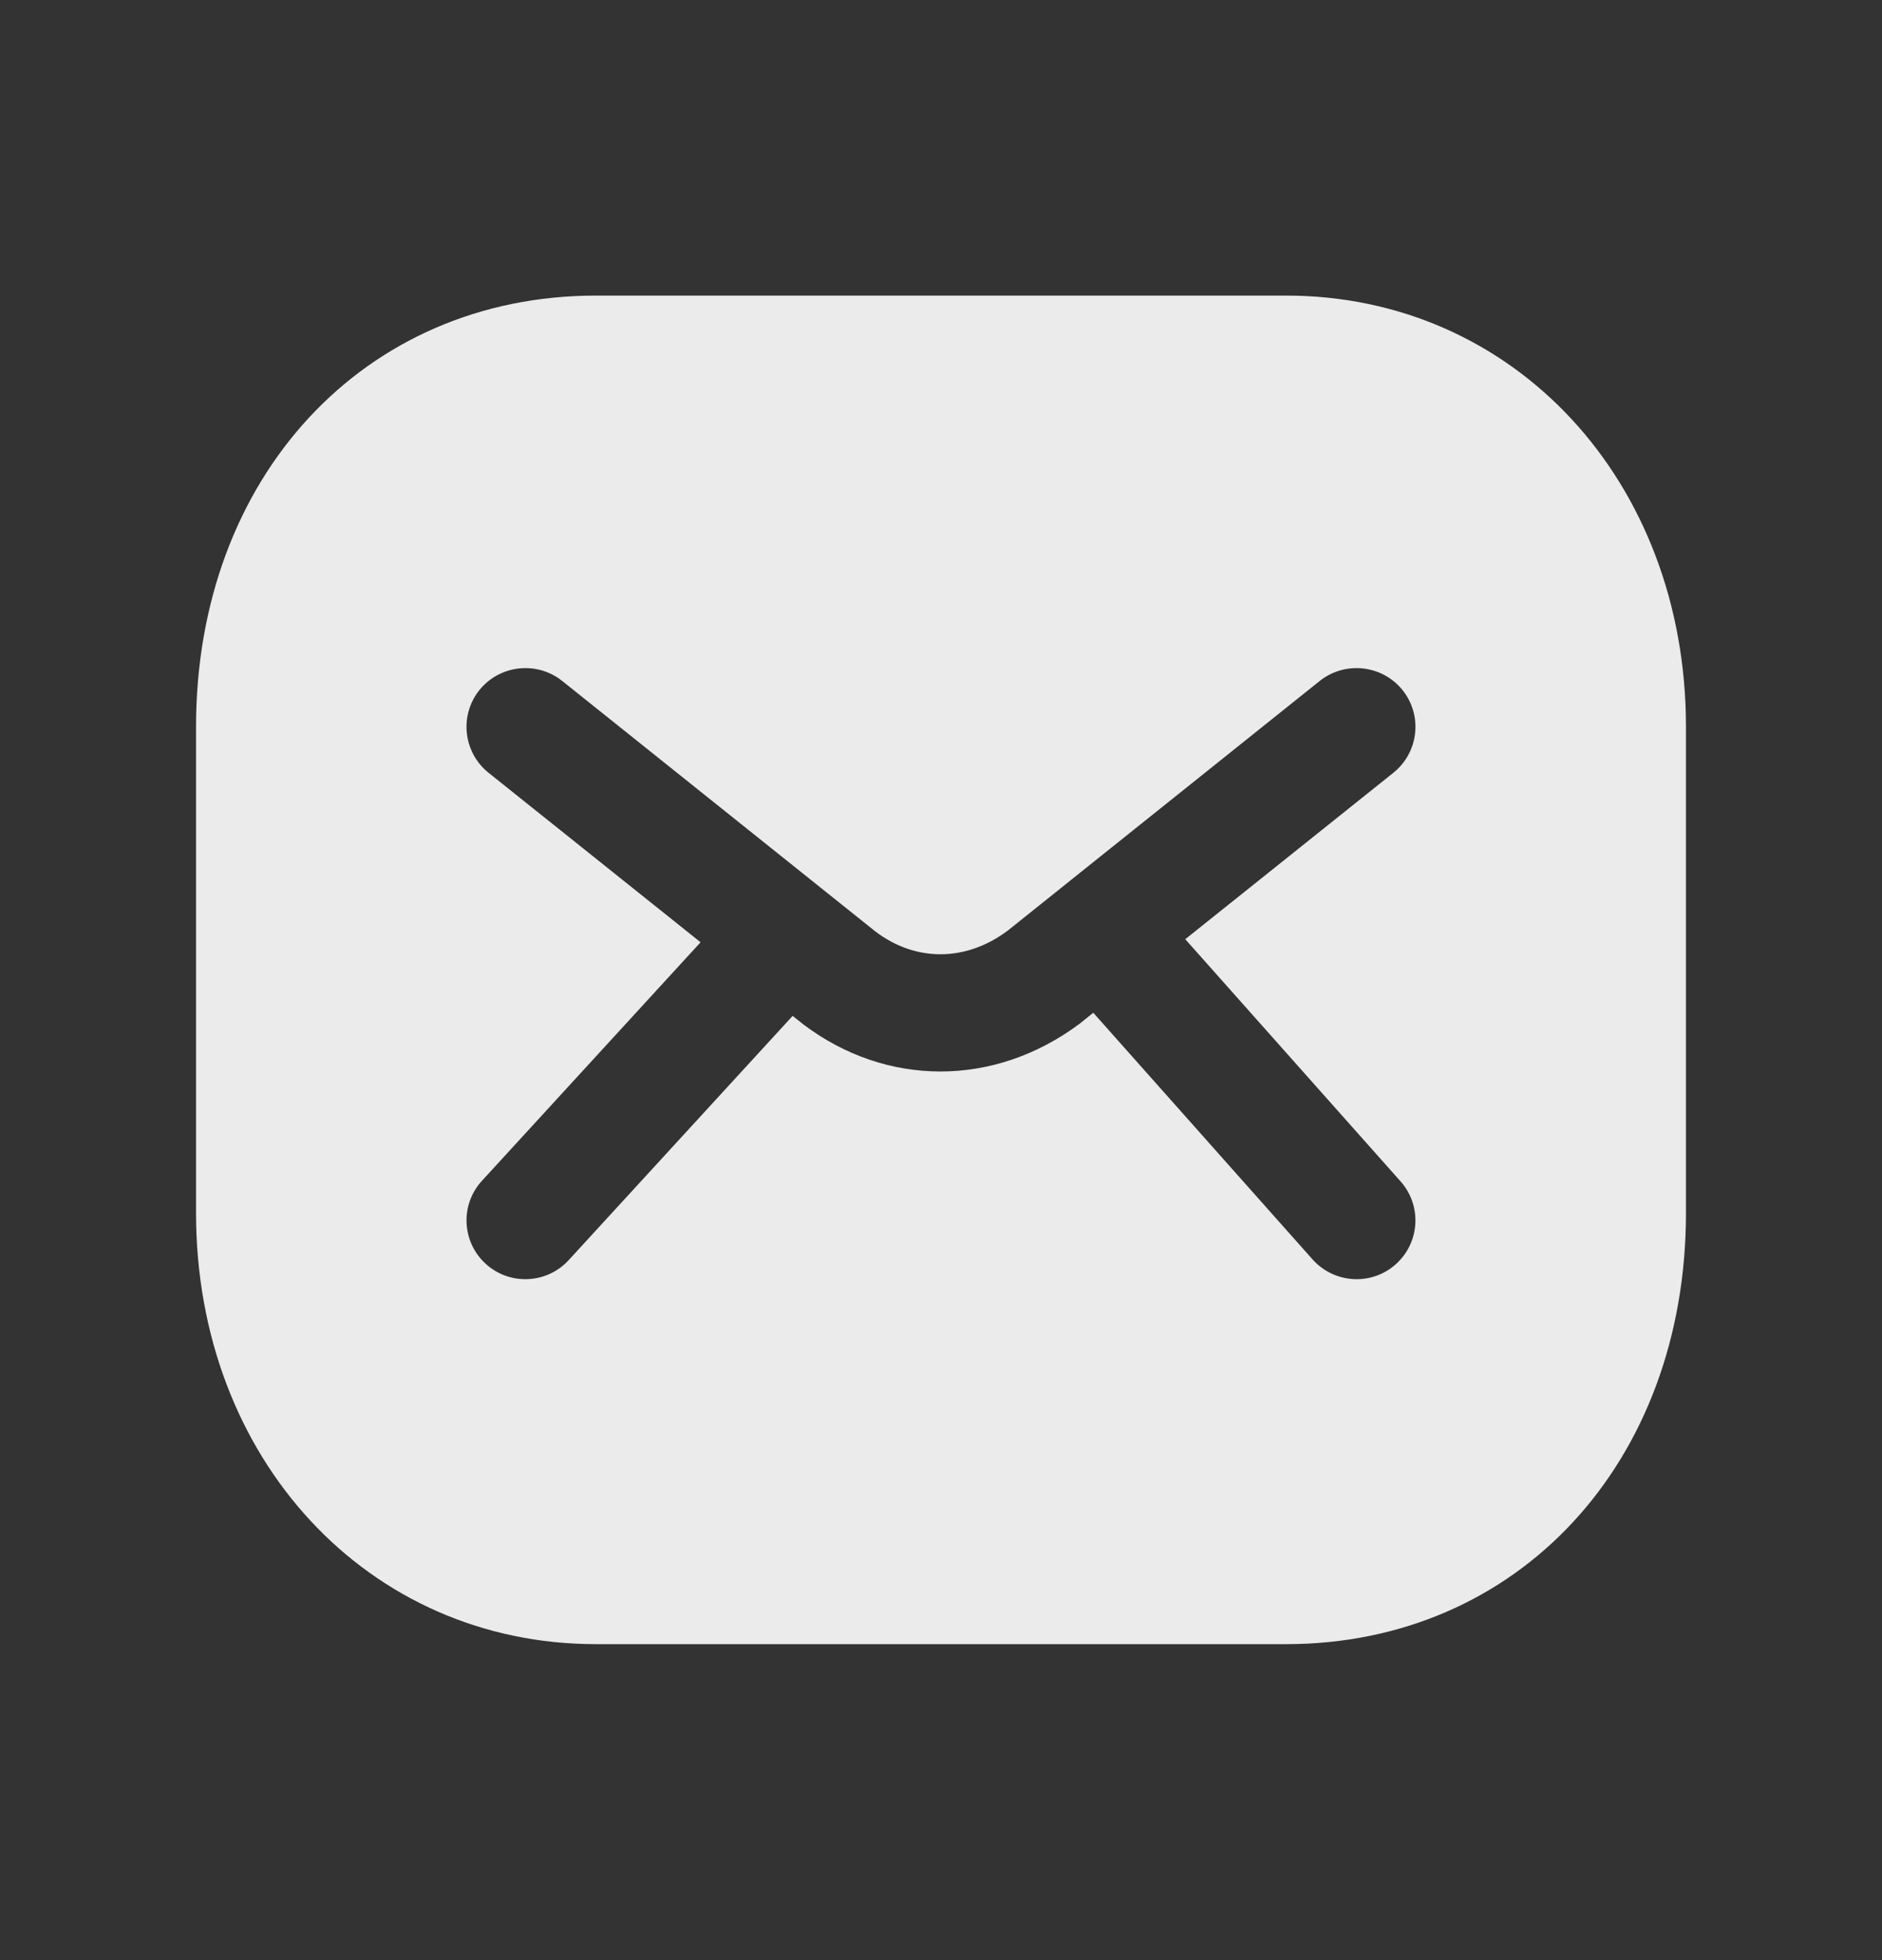 <svg width="24" height="25" viewBox="0 0 24 25" fill="none" xmlns="http://www.w3.org/2000/svg">
<rect x="0" y="0" width="24" height="25" fill="#333333" stroke="none"/>
<path fill-rule="evenodd" clip-rule="evenodd" d="M17.798 16.126C17.655 16.253 17.478 16.315 17.3 16.315C17.094 16.315 16.888 16.23 16.739 16.064L13.942 12.917L13.769 13.056C13.225 13.463 12.607 13.666 11.993 13.666C11.384 13.666 10.778 13.467 10.249 13.069L10.108 12.957L7.252 16.072C7.105 16.233 6.902 16.315 6.699 16.315C6.518 16.315 6.336 16.25 6.193 16.118C5.887 15.839 5.866 15.364 6.147 15.059L8.934 12.018L6.23 9.856C5.907 9.597 5.855 9.126 6.113 8.802C6.374 8.479 6.845 8.428 7.168 8.684L11.168 11.884C11.68 12.269 12.316 12.269 12.85 11.87L16.831 8.684C17.155 8.428 17.626 8.479 17.886 8.802C18.145 9.126 18.092 9.597 17.769 9.856L15.115 11.979L17.86 15.067C18.136 15.377 18.108 15.851 17.798 16.126ZM16.4 3.77H7.6C4.645 3.77 2.5 6.084 2.5 9.27V15.47C2.5 18.605 4.692 20.97 7.6 20.97H16.4C19.355 20.97 21.5 18.656 21.5 15.47V9.27C21.5 6.135 19.307 3.77 16.4 3.77Z" fill="#EBEBEC"/>
</svg>
